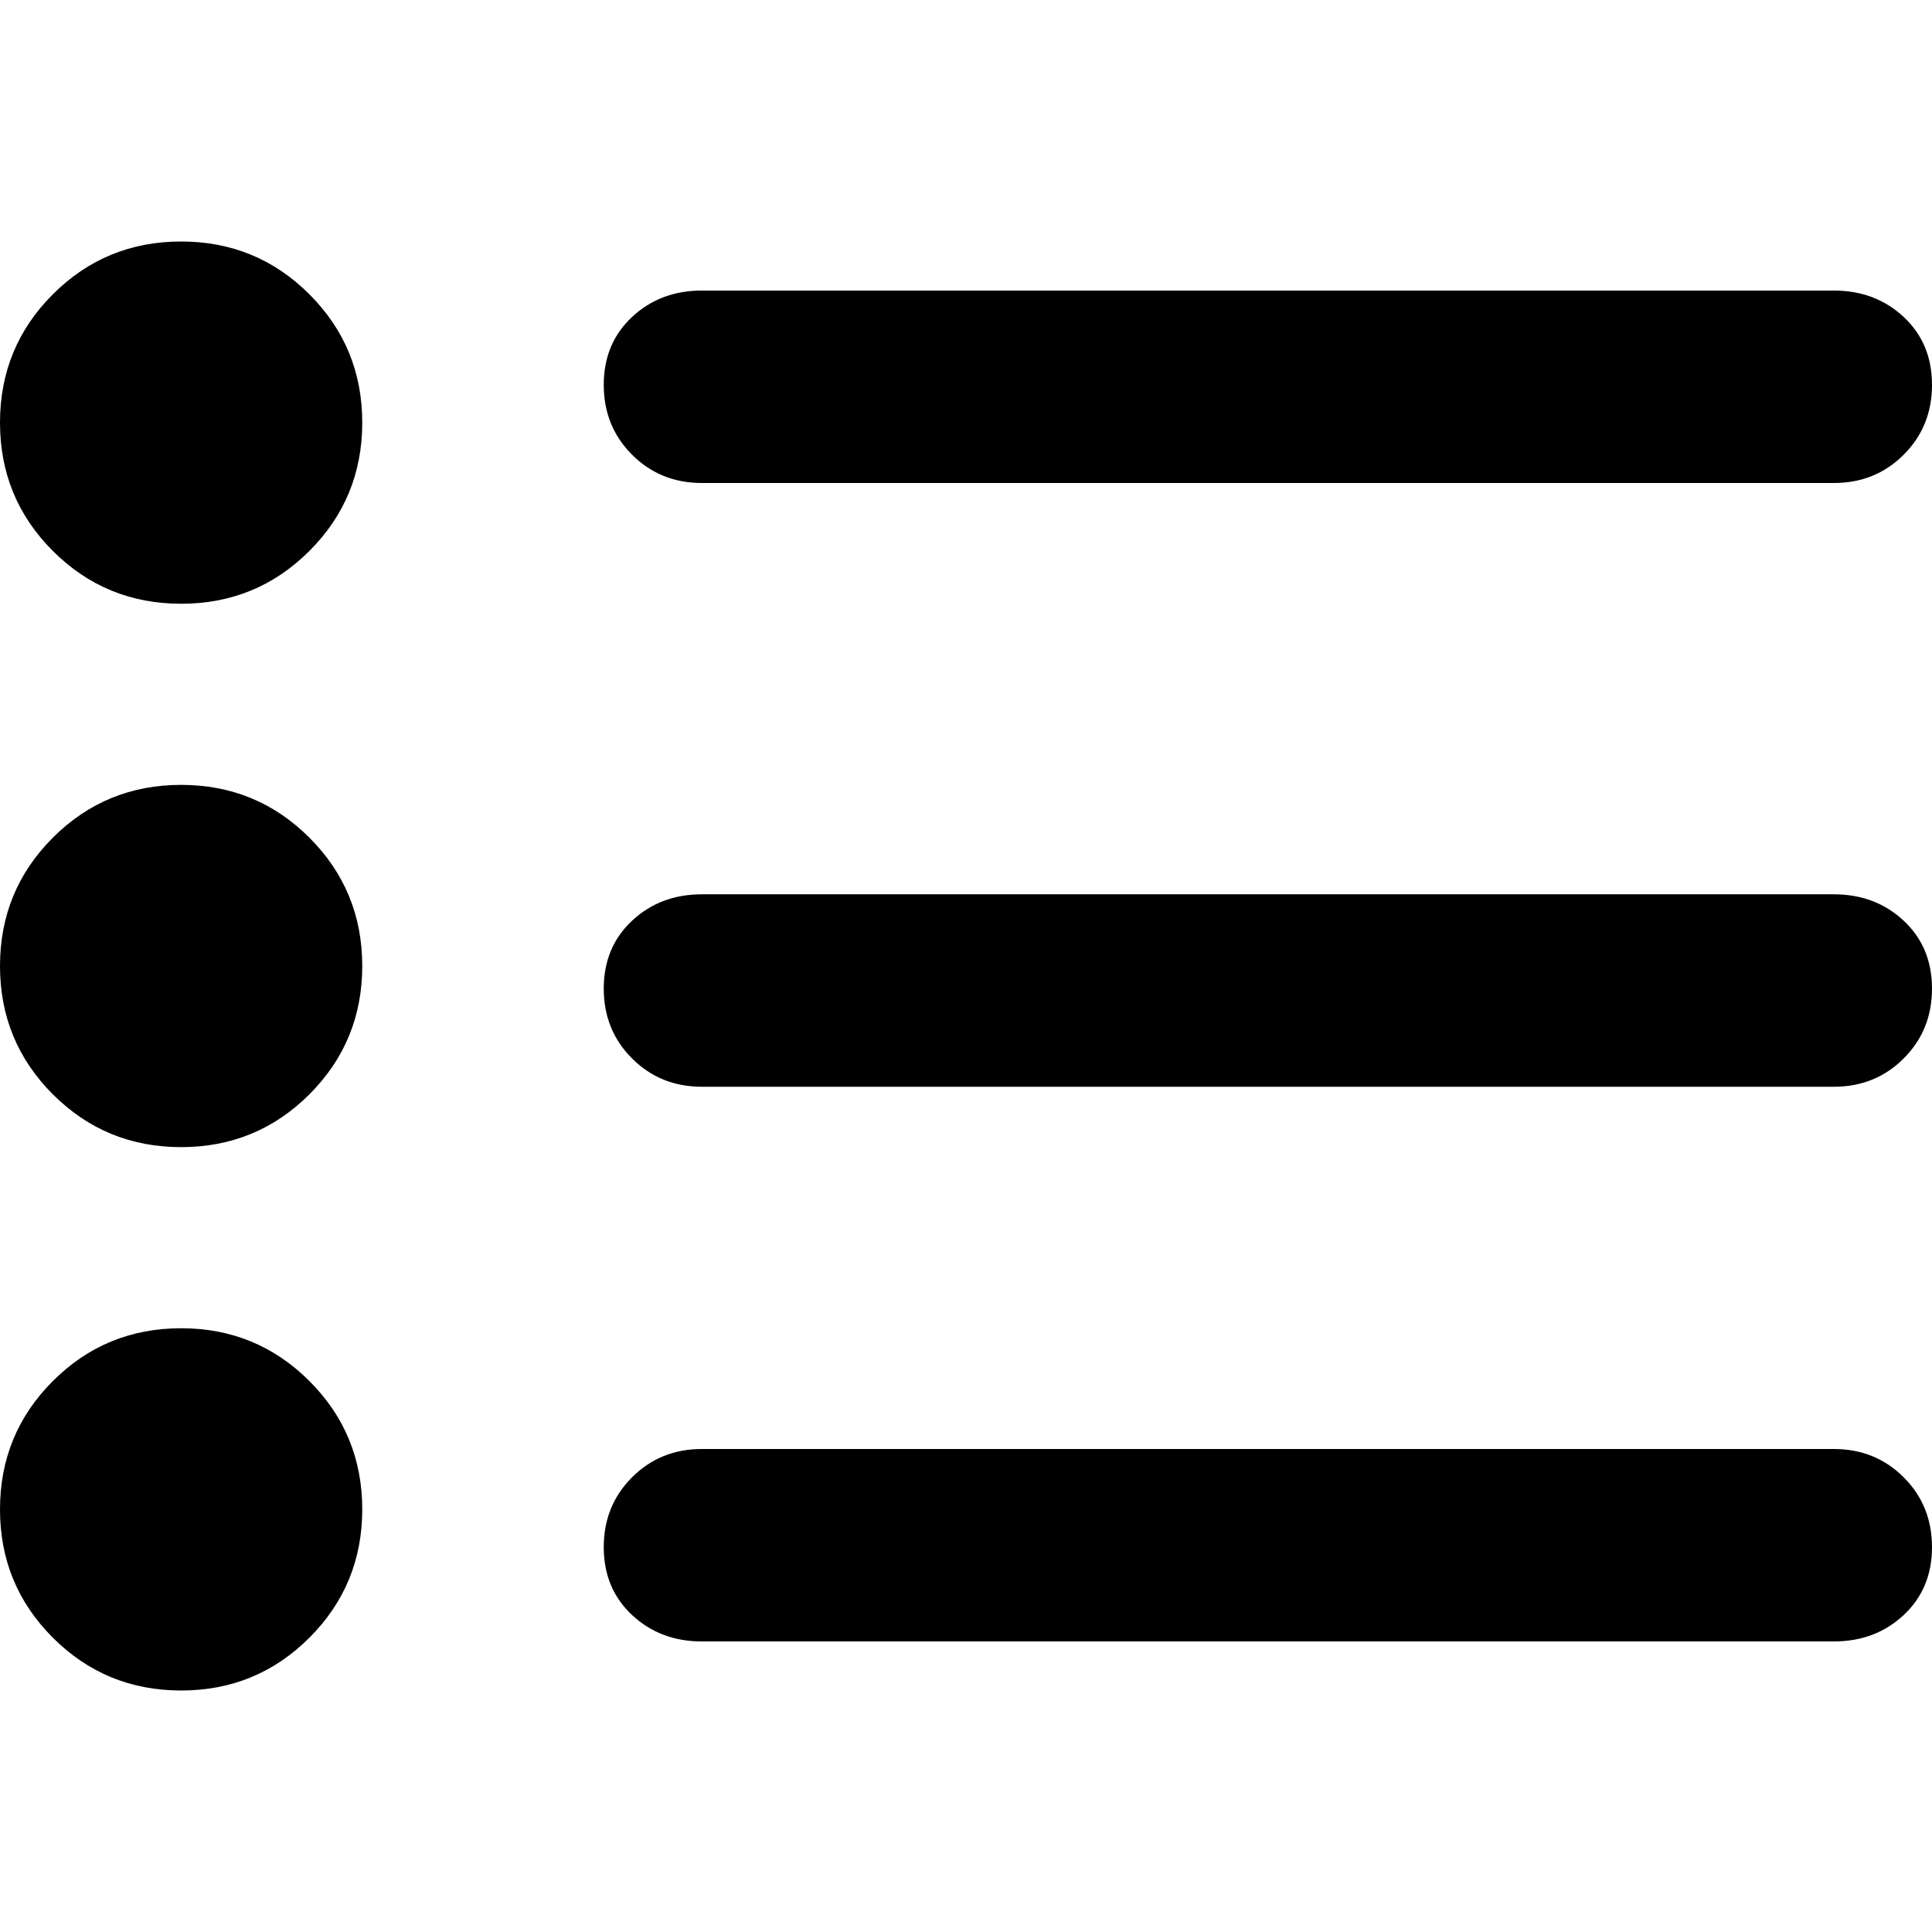 <svg xmlns="http://www.w3.org/2000/svg" viewBox="0 0 512 512">
	<path d="M48 64q20 0 34 14t14 34-14 34-34 14-34-14-14-34 14-34 34-14zm438 64H186q-11 0-18.5-7.5T160 102t7.5-18 18.5-7h300q11 0 18.5 7t7.5 18-7.5 18.5T486 128zM48 208q20 0 34 14t14 34-14 34-34 14-34-14-14-34 14-34 34-14zm438 80H186q-11 0-18.5-7.5T160 262t7.5-18 18.5-7h300q11 0 18.5 7t7.5 18-7.5 18.5T486 288zM48 352q20 0 34 14t14 34-14 34-34 14-34-14-14-34 14-34 34-14zm438 83H186q-11 0-18.5-7t-7.5-18 7.5-18.5T186 384h300q11 0 18.5 7.5T512 410t-7.5 18-18.5 7z"/>
</svg>